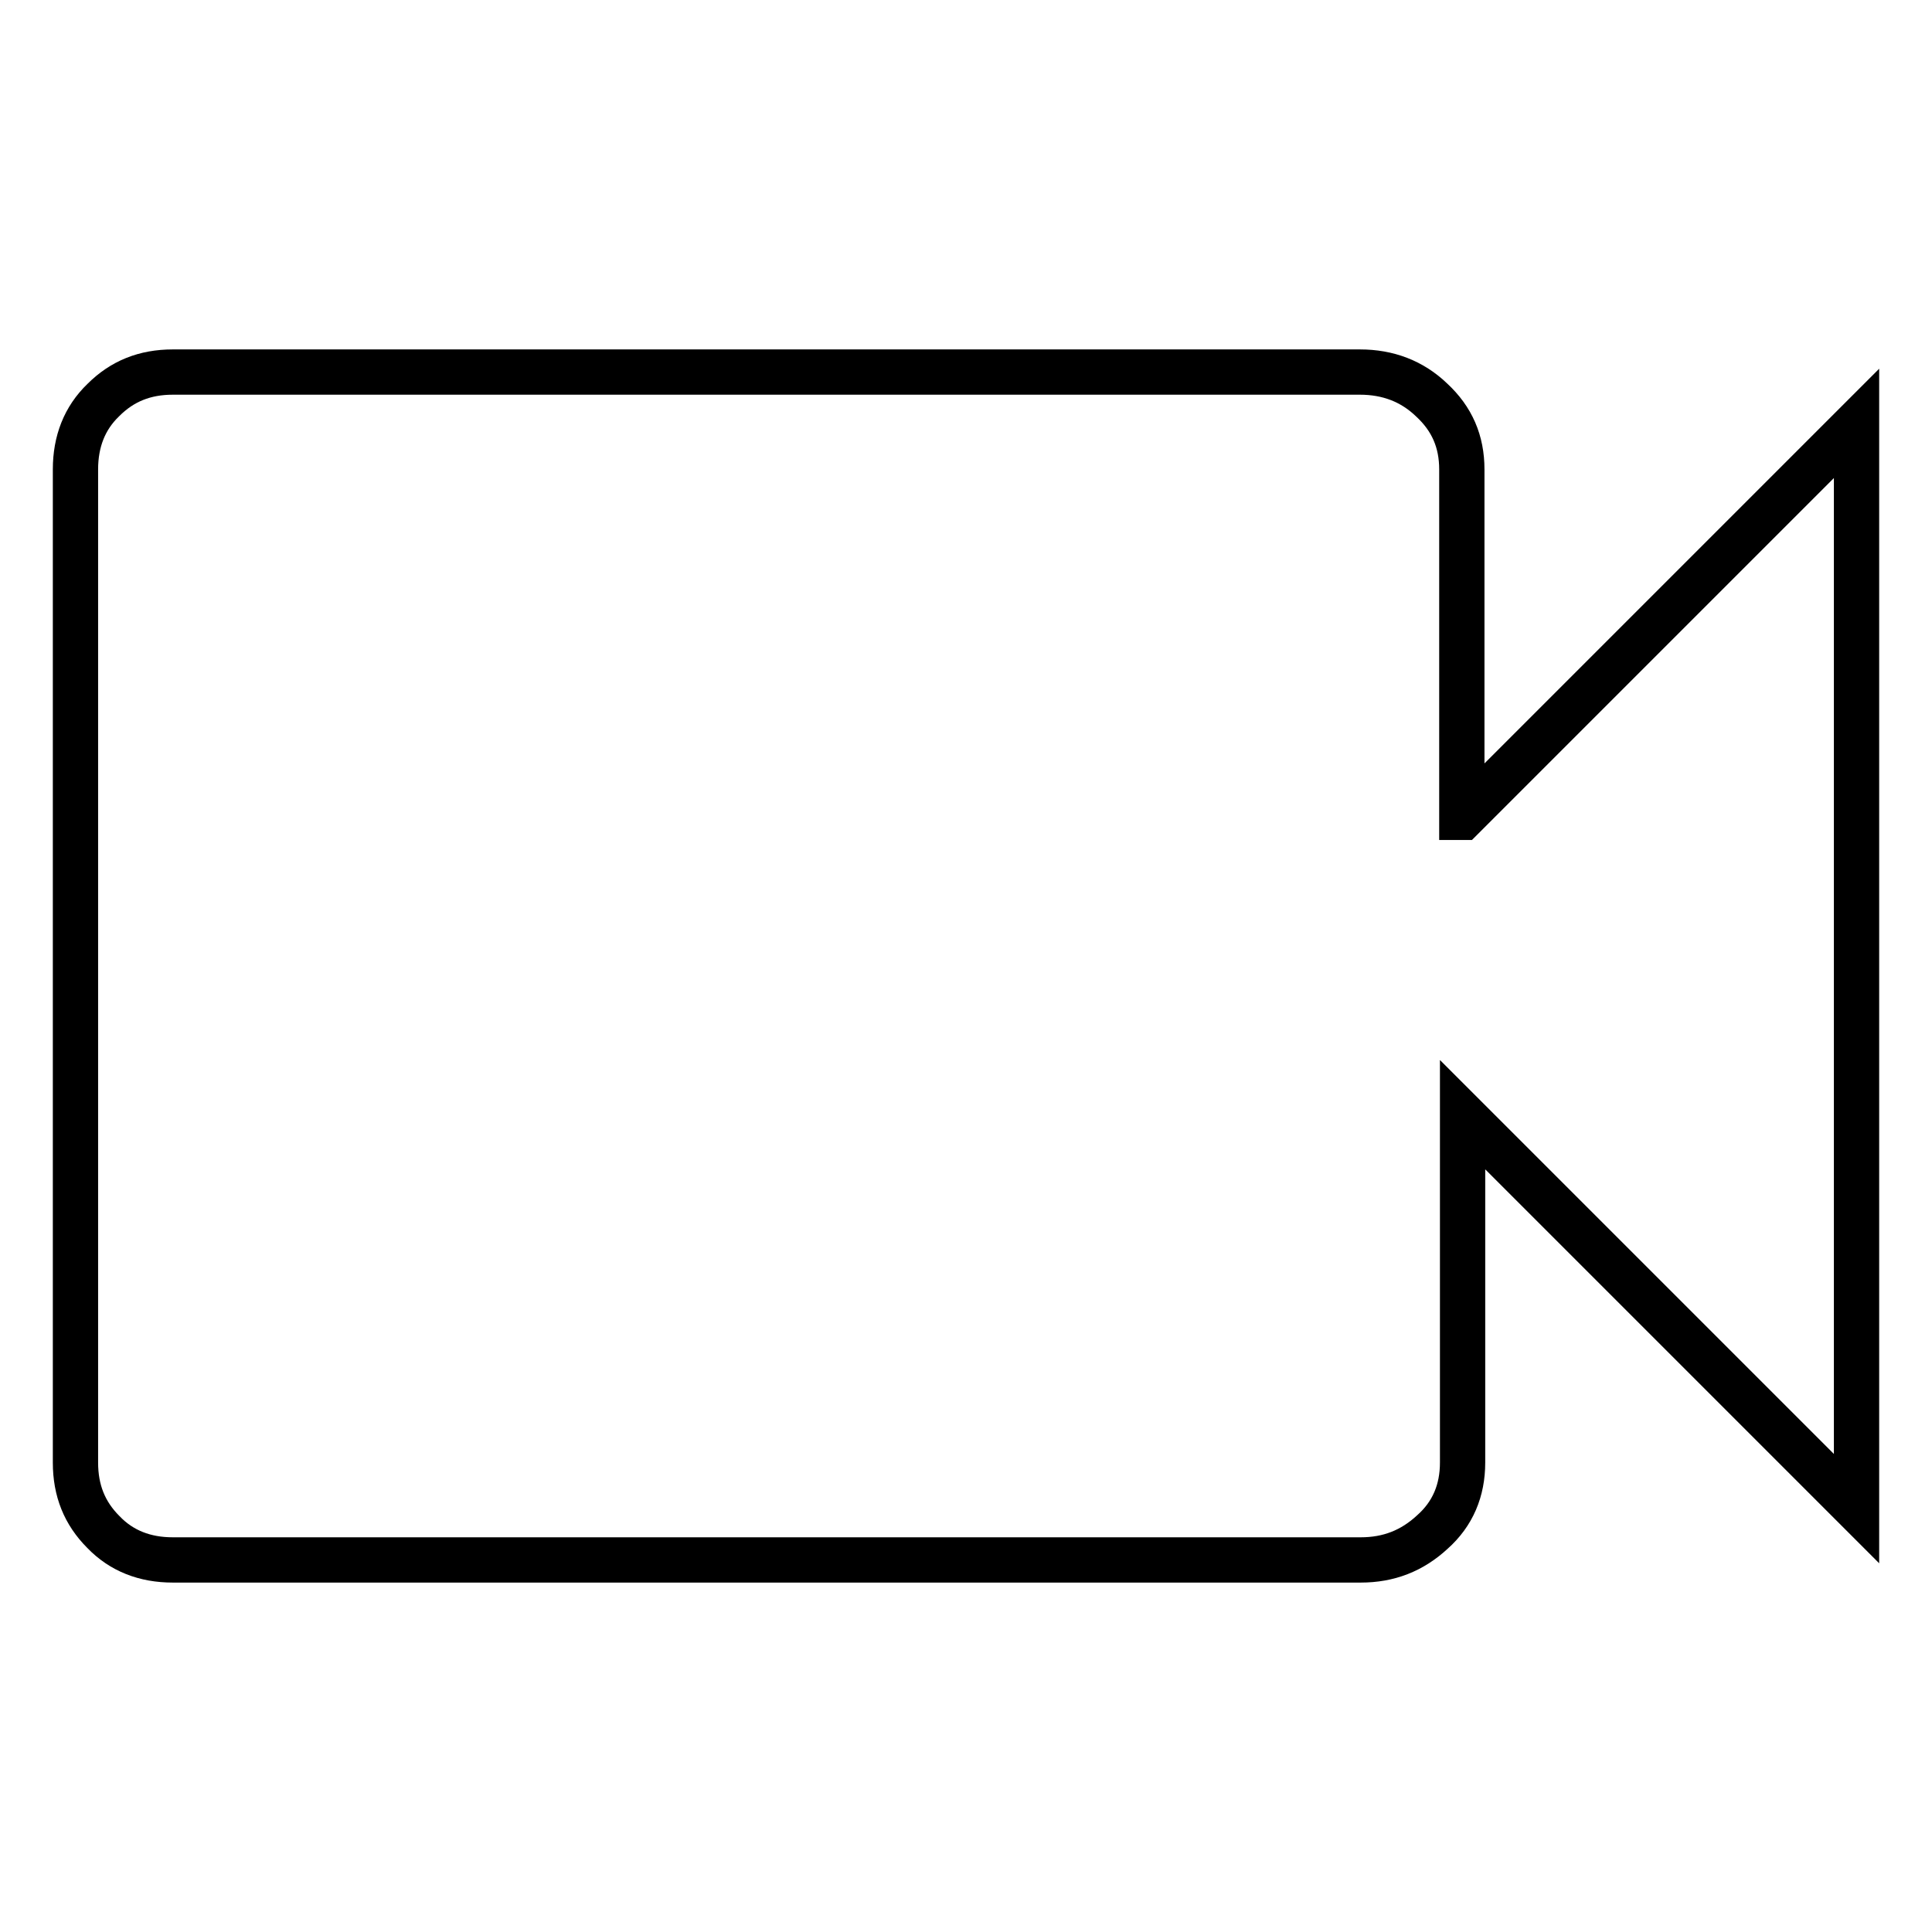 <?xml version="1.0" encoding="utf-8"?>
<!-- Svg Vector Icons : http://www.onlinewebfonts.com/icon -->
<!DOCTYPE svg PUBLIC "-//W3C//DTD SVG 1.1//EN" "http://www.w3.org/Graphics/SVG/1.1/DTD/svg11.dtd">
<svg version="1.1" xmlns="http://www.w3.org/2000/svg" xmlns:xlink="http://www.w3.org/1999/xlink" x="0px" y="0px" viewBox="0 0 256 256" enable-background="new 0 0 256 256" xml:space="preserve">
<g><g><g><path stroke-width="6" fill-opacity="0" stroke="#000000"  d="M193.8,108.3L246,56.1v143.8l-52.2-52.2v46.1c0,3.7-1.3,6.8-4,9.2c-2.7,2.5-5.8,3.7-9.5,3.7H22.9c-3.7,0-6.8-1.2-9.2-3.7c-2.5-2.5-3.7-5.5-3.7-9.2V62.2c0-3.7,1.2-6.8,3.7-9.2c2.5-2.5,5.5-3.7,9.2-3.7h157.3c3.7,0,6.9,1.2,9.5,3.7c2.7,2.5,4,5.5,4,9.2V108.3L193.8,108.3z"/></g></g></g>
</svg>